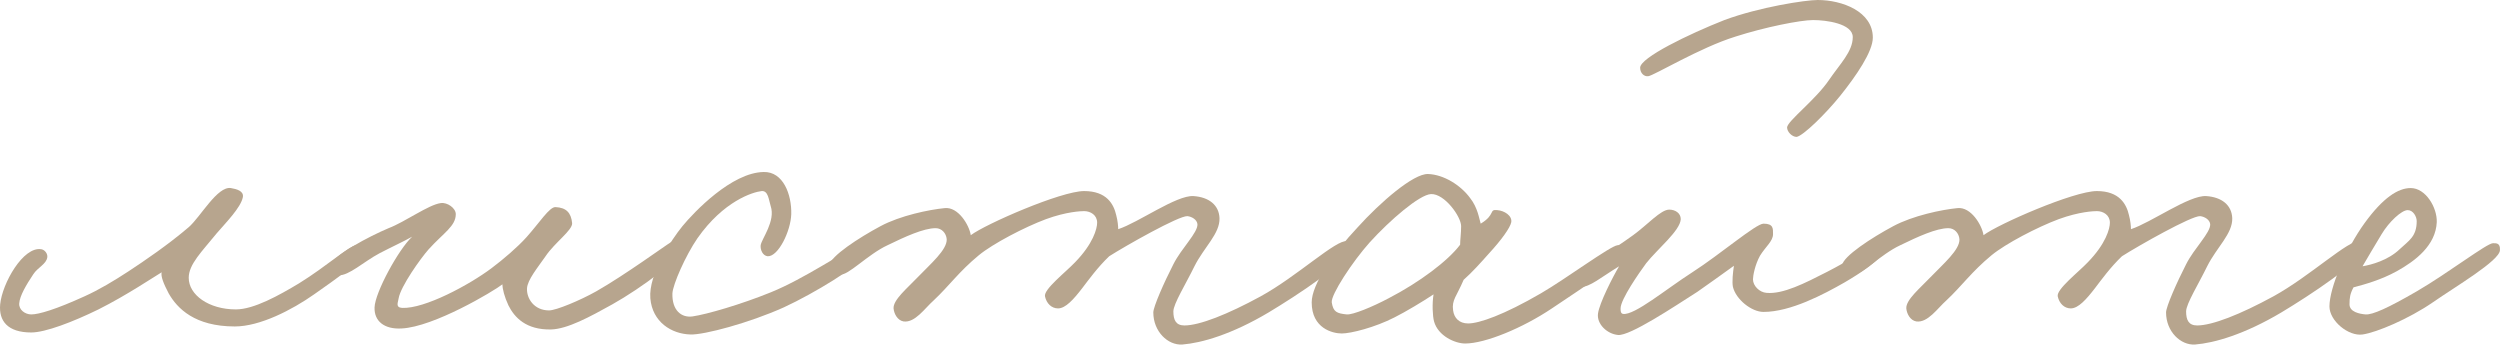 <?xml version="1.0" encoding="UTF-8"?> <svg xmlns="http://www.w3.org/2000/svg" viewBox="0 0 149.559 20.613" fill="none"><path d="M21.79 15.15C21.64 15.6 20.08 16.71 18.79 17.61C17.47 18.54 15.55 19.53 14.05 19.53C11.65 19.53 10.6 18.45 10.09 17.55C9.79 16.98 9.61 16.53 9.67 16.29C9.31 16.5 7.57 17.67 5.89 18.51C4.36 19.26 2.71 19.89 1.87 19.89C0.46 19.89 -0.08 19.2 0.01 18.21C0.13 16.95 1.39 14.73 2.47 14.91C2.68 14.94 2.86 15.18 2.83 15.39C2.77 15.81 2.26 15.99 1.99 16.41C1.57 17.04 1.18 17.7 1.15 18.15C1.12 18.54 1.51 18.81 1.87 18.81C2.32 18.81 3.34 18.51 5.05 17.73C5.92 17.34 6.82 16.8 7.69 16.23C8.65 15.6 10.06 14.64 11.29 13.59C12.01 12.96 13 11.13 13.81 11.25C14.17 11.31 14.59 11.43 14.53 11.79C14.41 12.42 13.51 13.32 12.97 13.95C12.07 15.06 11.29 15.81 11.29 16.62C11.29 17.64 12.49 18.51 14.11 18.51C15.19 18.51 16.69 17.67 17.89 16.95C19.54 15.93 20.89 14.7 21.31 14.67C21.52 14.64 21.88 14.85 21.79 15.15Z" fill="#B7A58E"></path><path d="M40.737 14.97C40.827 15.39 38.397 17.22 36.627 18.21C35.277 18.96 33.957 19.68 32.967 19.71C31.467 19.74 30.777 18.99 30.417 18.27C30.177 17.76 30.057 17.28 30.057 17.01C29.517 17.43 25.947 19.56 24.027 19.65C22.977 19.71 22.377 19.2 22.407 18.39C22.437 17.49 23.847 14.91 24.657 14.16C24.117 14.46 23.457 14.76 22.707 15.15C21.747 15.66 20.877 16.5 20.247 16.47C19.947 16.44 19.737 16.2 19.767 15.93C19.857 15.3 22.107 14.13 23.247 13.65C24.207 13.29 25.647 12.24 26.367 12.15C26.757 12.09 27.267 12.45 27.267 12.81C27.267 13.53 26.547 13.92 25.647 14.91C25.167 15.45 23.967 17.13 23.847 17.85C23.817 18.09 23.637 18.39 24.057 18.42C25.407 18.48 28.077 17.04 29.397 16.05C30.117 15.51 30.957 14.79 31.497 14.19C32.277 13.32 32.877 12.36 33.237 12.39C33.867 12.42 34.167 12.72 34.227 13.35C34.257 13.77 33.177 14.52 32.637 15.33C32.157 16.02 31.557 16.74 31.527 17.25C31.497 17.85 31.947 18.57 32.847 18.57C33.267 18.57 34.707 17.97 35.667 17.43C37.407 16.44 39.867 14.64 40.137 14.49C40.527 14.28 40.647 14.61 40.737 14.97Z" fill="#B7A58E"></path><path d="M51.386 15.57C51.356 15.9 48.776 17.52 46.886 18.39C44.816 19.32 42.116 20.04 41.306 20.01C40.166 19.98 39.026 19.26 38.906 17.85C38.786 16.41 40.166 14.34 40.826 13.53C41.516 12.69 43.766 10.32 45.686 10.29C46.856 10.26 47.366 11.64 47.336 12.81C47.306 13.83 46.556 15.36 45.926 15.33C45.626 15.3 45.476 14.94 45.506 14.67C45.566 14.28 46.406 13.23 46.106 12.33C45.986 11.94 45.956 11.4 45.566 11.43C45.026 11.49 43.286 12.03 41.726 14.25C41.006 15.3 40.256 17.01 40.226 17.55C40.196 18.57 40.766 19.02 41.426 18.93C42.266 18.81 44.336 18.21 46.106 17.49C48.116 16.68 50.546 15 50.966 14.91C51.266 14.85 51.416 15.27 51.386 15.57Z" fill="#B7A58E"></path><path d="M80.816 14.85C80.755 15.6 77.546 17.7 75.895 18.69C73.675 20.01 71.876 20.52 70.735 20.61C69.866 20.67 68.995 19.83 68.995 18.69C68.995 18.36 69.625 16.92 70.195 15.81C70.676 14.85 71.666 13.92 71.636 13.41C71.606 13.14 71.305 12.96 71.036 12.93C70.525 12.9 67.346 14.7 66.356 15.33C65.665 15.99 65.125 16.74 64.735 17.25C64.226 17.91 63.745 18.45 63.295 18.45C62.905 18.45 62.605 18.15 62.515 17.73C62.426 17.31 63.745 16.29 64.315 15.69C65.396 14.58 65.635 13.68 65.635 13.32C65.635 12.87 65.245 12.63 64.855 12.63C64.675 12.63 63.806 12.66 62.575 13.11C61.286 13.59 59.395 14.58 58.556 15.27C57.356 16.26 56.786 17.1 55.856 17.97C55.315 18.45 54.745 19.32 54.056 19.23C53.696 19.17 53.486 18.78 53.456 18.45C53.425 17.94 54.266 17.25 54.895 16.59C55.675 15.78 56.665 14.94 56.636 14.31C56.606 13.95 56.335 13.65 55.976 13.65C55.256 13.65 54.145 14.16 53.096 14.67C51.926 15.21 50.695 16.53 50.275 16.41C49.946 16.32 49.586 16.2 49.616 15.87C49.675 15.33 51.385 14.22 52.676 13.53C53.846 12.9 55.586 12.54 56.515 12.45C57.325 12.36 57.986 13.47 58.075 14.07C58.946 13.41 63.476 11.43 64.855 11.43C66.206 11.43 66.625 12.21 66.776 12.87C66.865 13.2 66.895 13.53 66.895 13.71C68.096 13.32 70.375 11.67 71.395 11.73C72.325 11.79 72.925 12.27 72.955 13.05C72.986 13.98 72.026 14.79 71.456 15.93C70.945 16.98 70.195 18.18 70.195 18.63C70.195 19.14 70.345 19.47 70.856 19.47C71.755 19.47 73.436 18.81 75.415 17.73C77.605 16.53 79.945 14.31 80.575 14.43C80.725 14.46 80.816 14.7 80.816 14.85Z" fill="#B7A58E"></path><path d="M97.19 15.33C97.19 15.57 94.76 17.16 92.84 18.45C91.1 19.62 88.85 20.55 87.65 20.55C87.05 20.55 86.03 20.1 85.79 19.23C85.7 18.9 85.67 18.15 85.76 17.61C85.13 18.03 84.08 18.66 83.42 18.99C82.25 19.59 80.81 19.95 80.27 19.95C79.73 19.95 78.47 19.65 78.47 18.09C78.47 17.01 79.76 15.15 81.2 13.62C82.58 12.09 84.56 10.38 85.43 10.41C86.36 10.44 87.38 11.07 87.95 11.85C88.4 12.42 88.49 13.08 88.58 13.38C89.48 12.84 89.06 12.51 89.57 12.57C89.99 12.6 90.47 12.9 90.41 13.29C90.35 13.62 89.81 14.37 89.06 15.18C88.58 15.72 88.07 16.29 87.56 16.74C87.14 17.73 86.84 17.94 86.93 18.57C86.99 19.02 87.29 19.35 87.83 19.35C88.49 19.35 89.96 18.84 92.18 17.55C93.68 16.68 96.35 14.7 96.77 14.67C97.13 14.64 97.19 15 97.19 15.33ZM87.41 13.53C87.41 12.96 86.42 11.58 85.61 11.61C84.92 11.64 83.15 13.17 81.95 14.49C80.9 15.66 79.61 17.64 79.67 18.09C79.76 18.66 79.97 18.75 80.57 18.81C80.93 18.84 82.1 18.36 83.06 17.85C84.92 16.89 86.63 15.6 87.35 14.64C87.35 14.34 87.41 13.98 87.41 13.53Z" fill="#B7A58E"></path><path d="M112.039 2.25C112.039 3.09 111.049 4.53 110.089 5.73C109.219 6.81 107.869 8.13 107.479 8.19C107.209 8.19 106.909 7.89 106.909 7.62C106.939 7.23 108.619 5.97 109.429 4.77C110.059 3.84 110.839 3.09 110.839 2.22C110.839 1.41 109.249 1.2 108.469 1.2C107.719 1.2 105.589 1.62 103.819 2.19C101.689 2.85 98.929 4.53 98.599 4.56C98.359 4.59 98.119 4.38 98.119 4.05C98.119 3.45 101.029 2.04 103.159 1.2C105.259 0.42 108.019 0 108.739 0C110.209 0 112.039 0.69 112.039 2.25ZM112.609 15.03C112.639 15.48 111.229 16.38 110.359 16.89C109.099 17.61 107.119 18.66 105.499 18.66C104.779 18.66 103.849 17.91 103.669 17.16C103.609 16.86 103.669 16.29 103.729 15.9C103.039 16.41 102.169 17.01 101.539 17.46C100.129 18.36 97.519 20.1 96.799 20.04C96.139 19.98 95.509 19.38 95.599 18.75C95.689 18.12 96.469 16.59 96.859 15.93C95.779 16.59 95.089 17.19 94.579 17.16C94.429 17.04 94.249 16.89 94.249 16.71C94.249 15.84 94.879 16.11 97.699 14.07C98.569 13.44 99.349 12.54 99.859 12.54C100.219 12.54 100.549 12.75 100.549 13.11C100.519 13.8 99.139 14.91 98.479 15.75C98.059 16.32 96.949 17.91 96.949 18.45C96.949 18.6 96.949 18.75 97.099 18.78C97.789 18.87 99.649 17.31 101.239 16.29C102.919 15.21 105.049 13.38 105.499 13.38C106.099 13.38 106.069 13.68 106.069 14.01C106.069 14.43 105.619 14.76 105.289 15.3C104.989 15.84 104.869 16.5 104.869 16.71C104.869 17.1 105.259 17.49 105.679 17.52C106.669 17.61 107.959 16.95 109.309 16.26C110.659 15.57 111.859 14.76 112.219 14.76C112.459 14.76 112.579 14.76 112.609 15.03Z" fill="#B7A58E"></path><path d="M141.402 14.85C141.341 15.6 138.131 17.7 136.481 18.69C134.261 20.01 132.461 20.52 131.321 20.61C130.452 20.67 129.581 19.83 129.581 18.69C129.581 18.36 130.211 16.92 130.781 15.81C131.262 14.85 132.251 13.92 132.222 13.41C132.191 13.14 131.891 12.96 131.622 12.93C131.111 12.9 127.932 14.7 126.942 15.33C126.251 15.99 125.711 16.74 125.321 17.25C124.812 17.91 124.331 18.45 123.881 18.45C123.491 18.45 123.191 18.15 123.101 17.73C123.011 17.31 124.331 16.29 124.901 15.69C125.982 14.58 126.221 13.68 126.221 13.32C126.221 12.87 125.831 12.63 125.441 12.63C125.261 12.63 124.392 12.66 123.161 13.11C121.872 13.59 119.981 14.58 119.142 15.27C117.942 16.26 117.372 17.1 116.441 17.97C115.901 18.45 115.331 19.32 114.642 19.23C114.281 19.17 114.072 18.78 114.042 18.45C114.011 17.94 114.852 17.25 115.481 16.59C116.261 15.78 117.251 14.94 117.221 14.31C117.192 13.95 116.921 13.65 116.561 13.65C115.841 13.65 114.731 14.16 113.682 14.67C112.512 15.21 111.281 16.53 110.861 16.41C110.532 16.32 110.172 16.2 110.201 15.87C110.261 15.33 111.971 14.22 113.262 13.53C114.432 12.9 116.171 12.54 117.101 12.45C117.911 12.36 118.572 13.47 118.661 14.07C119.532 13.41 124.061 11.43 125.441 11.43C126.791 11.43 127.211 12.21 127.362 12.87C127.451 13.2 127.481 13.53 127.481 13.71C128.681 13.32 130.961 11.67 131.981 11.73C132.911 11.79 133.511 12.27 133.541 13.05C133.571 13.98 132.612 14.79 132.042 15.93C131.531 16.98 130.781 18.18 130.781 18.63C130.781 19.14 130.931 19.47 131.442 19.47C132.341 19.47 134.021 18.81 136.001 17.73C138.191 16.53 140.531 14.31 141.161 14.43C141.311 14.46 141.402 14.7 141.402 14.85Z" fill="#B7A58E"></path><path d="M149.556 14.97C149.526 15.6 146.916 17.13 145.536 18.09C144.096 19.08 142.176 19.89 141.336 20.01C140.496 20.13 139.356 19.2 139.356 18.33C139.356 17.22 140.346 14.88 141.456 13.35C142.566 11.82 143.466 11.25 144.216 11.25C145.116 11.25 145.806 12.42 145.776 13.29C145.716 14.67 144.516 15.6 143.376 16.23C142.446 16.74 141.486 17.01 140.796 17.19C140.586 17.58 140.556 17.82 140.556 18.21C140.556 18.66 141.156 18.78 141.516 18.81C141.936 18.84 142.866 18.42 144.576 17.43C146.436 16.35 148.776 14.55 149.136 14.55C149.316 14.55 149.586 14.52 149.556 14.97ZM144.576 13.23C144.576 12.96 144.366 12.57 144.036 12.57C143.676 12.57 142.926 13.26 142.476 14.01C142.176 14.49 141.516 15.63 141.336 15.93C141.876 15.84 142.866 15.57 143.556 14.91C144.096 14.4 144.576 14.16 144.576 13.23Z" fill="#B7A58E"></path></svg> 